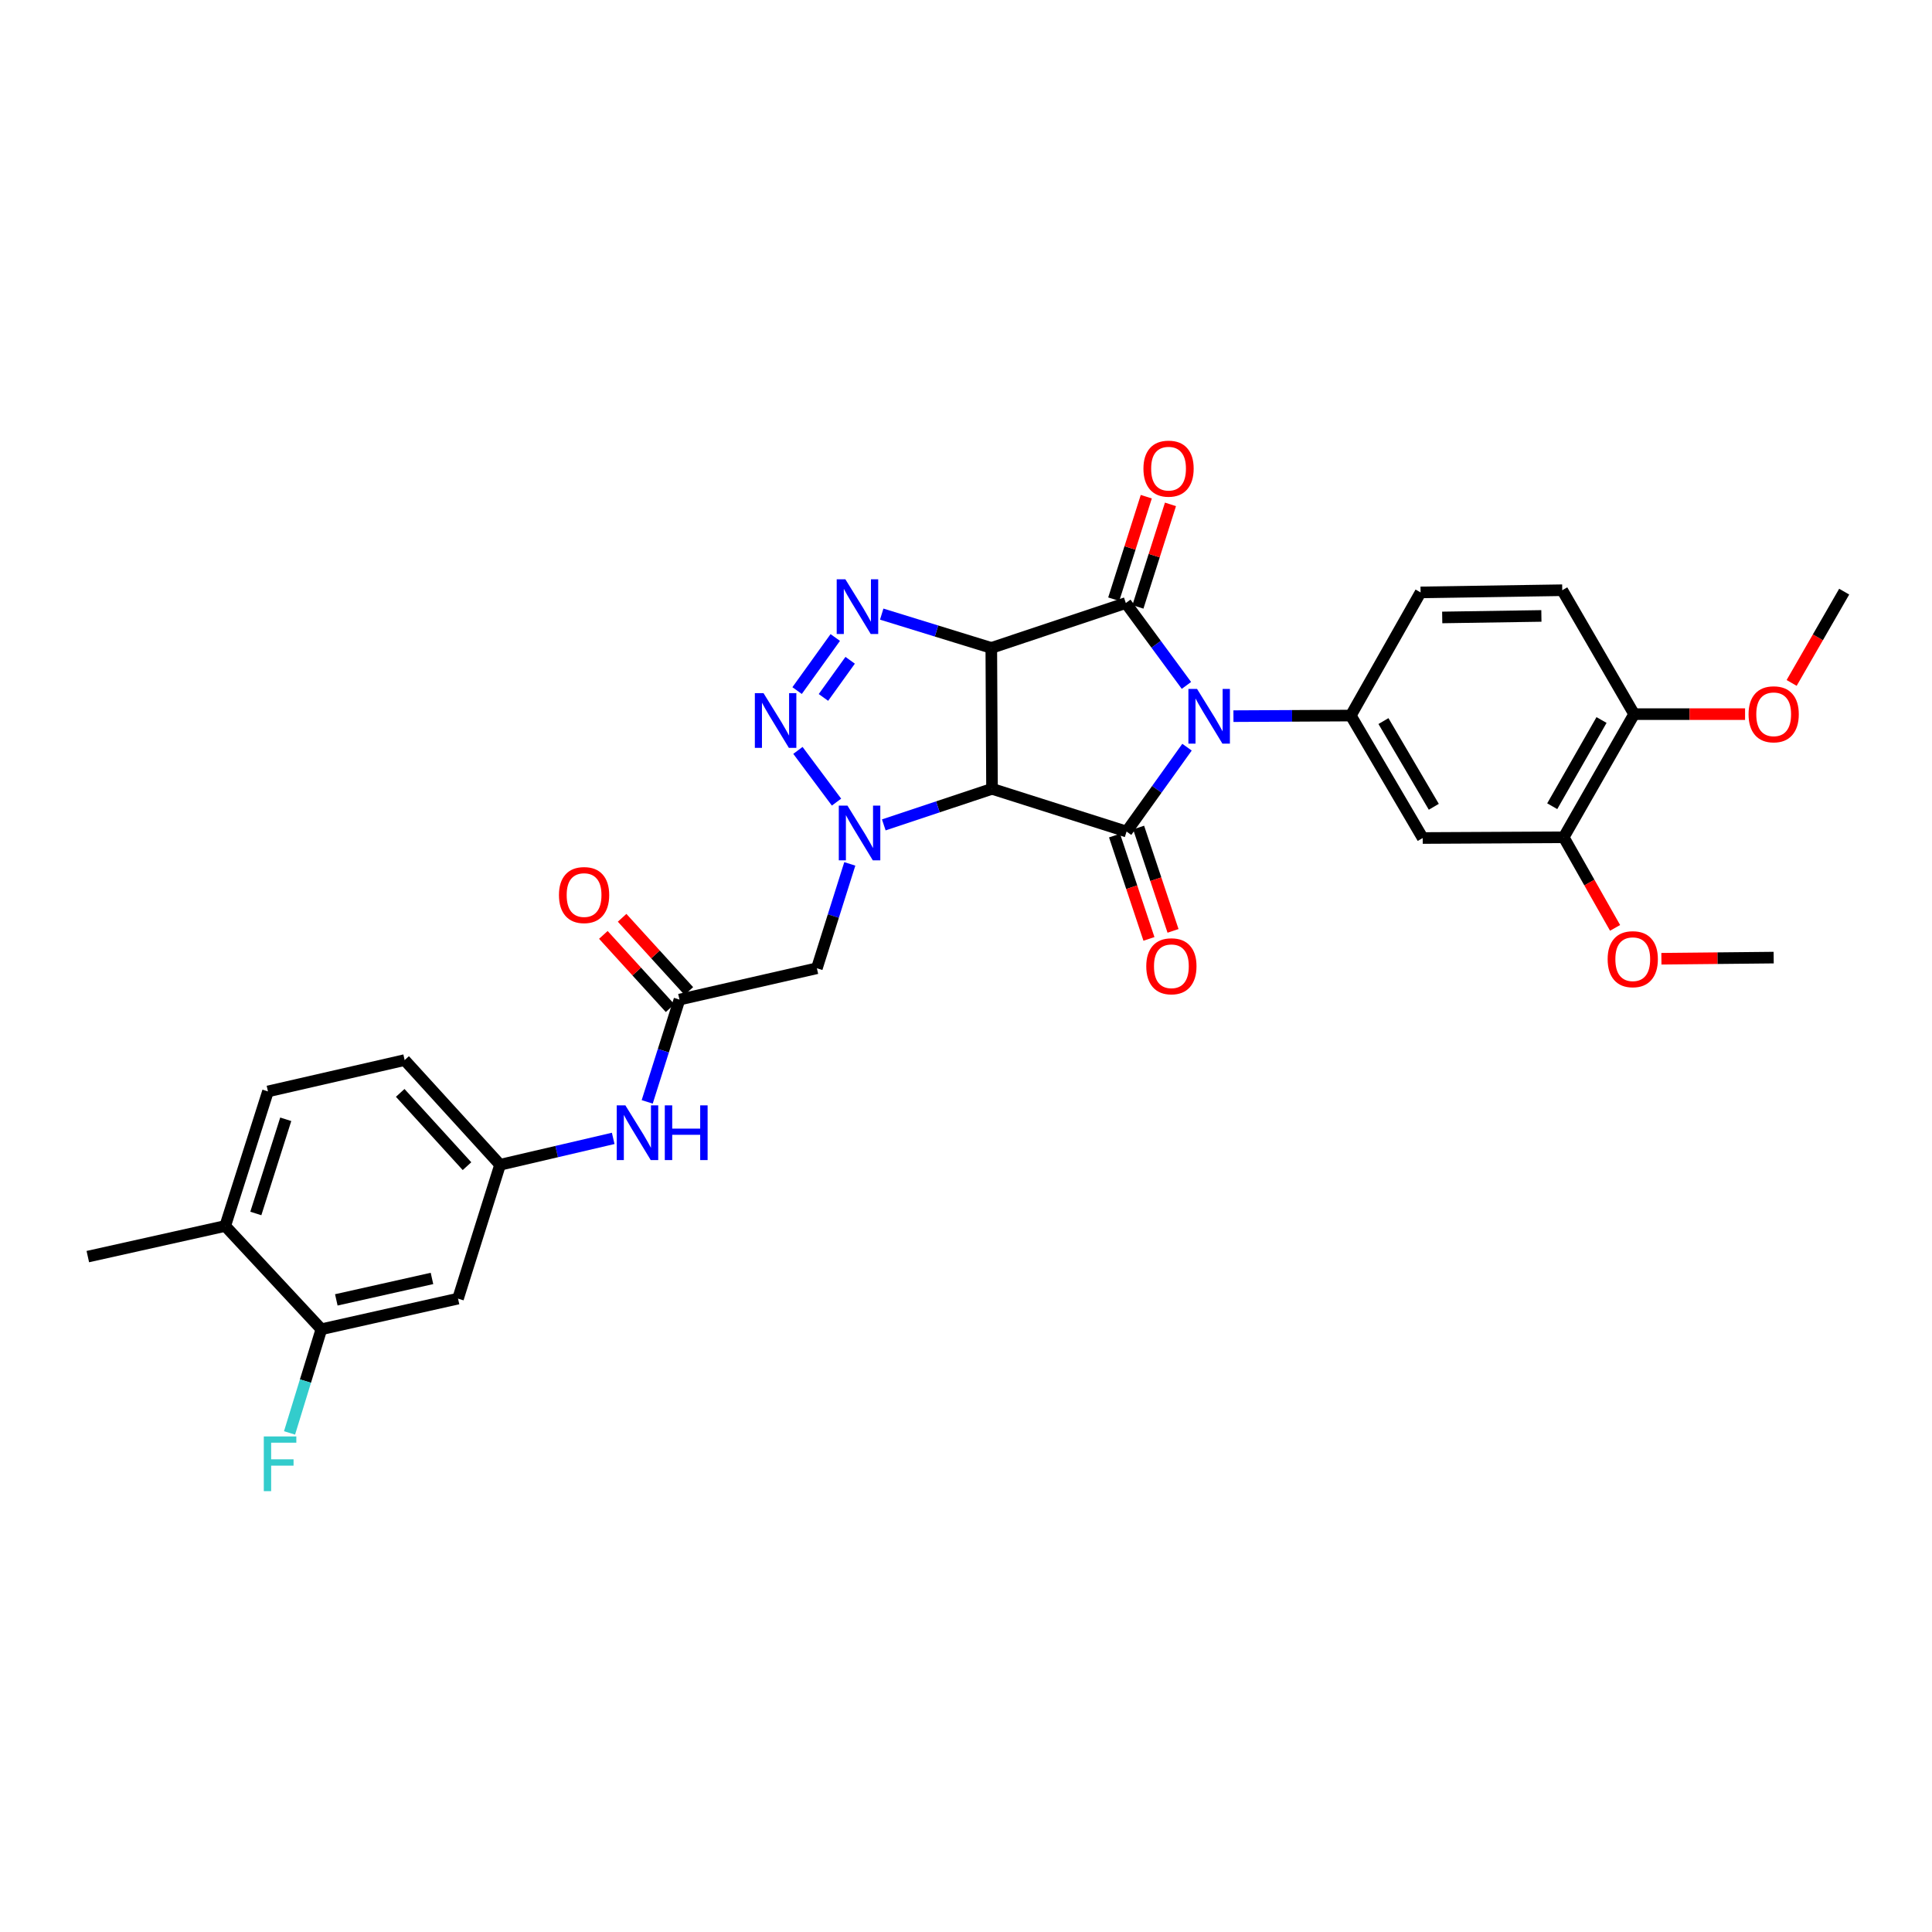 <?xml version='1.0' encoding='iso-8859-1'?>
<svg version='1.1' baseProfile='full'
              xmlns='http://www.w3.org/2000/svg'
                      xmlns:rdkit='http://www.rdkit.org/xml'
                      xmlns:xlink='http://www.w3.org/1999/xlink'
                  xml:space='preserve'
width='1000px' height='1000px' viewBox='0 0 1000 1000'>
<!-- END OF HEADER -->
<rect style='opacity:1.0;fill:#FFFFFF;stroke:none' width='1000' height='1000' x='0' y='0'> </rect>
<path class='bond-2' d='M 614.096,354.765 L 598.411,333.449' style='fill:none;fill-rule:evenodd;stroke:#0000FF;stroke-width:6px;stroke-linecap:butt;stroke-linejoin:miter;stroke-opacity:1' />
<path class='bond-2' d='M 598.411,333.449 L 582.726,312.134' style='fill:none;fill-rule:evenodd;stroke:#000000;stroke-width:6px;stroke-linecap:butt;stroke-linejoin:miter;stroke-opacity:1' />
<path class='bond-3' d='M 614.397,386.739 L 598.755,408.575' style='fill:none;fill-rule:evenodd;stroke:#0000FF;stroke-width:6px;stroke-linecap:butt;stroke-linejoin:miter;stroke-opacity:1' />
<path class='bond-3' d='M 598.755,408.575 L 583.112,430.412' style='fill:none;fill-rule:evenodd;stroke:#000000;stroke-width:6px;stroke-linecap:butt;stroke-linejoin:miter;stroke-opacity:1' />
<path class='bond-7' d='M 638.427,370.68 L 668.796,370.526' style='fill:none;fill-rule:evenodd;stroke:#0000FF;stroke-width:6px;stroke-linecap:butt;stroke-linejoin:miter;stroke-opacity:1' />
<path class='bond-7' d='M 668.796,370.526 L 699.165,370.372' style='fill:none;fill-rule:evenodd;stroke:#000000;stroke-width:6px;stroke-linecap:butt;stroke-linejoin:miter;stroke-opacity:1' />
<path class='bond-0' d='M 513.094,335.359 L 582.726,312.134' style='fill:none;fill-rule:evenodd;stroke:#000000;stroke-width:6px;stroke-linecap:butt;stroke-linejoin:miter;stroke-opacity:1' />
<path class='bond-5' d='M 513.094,335.359 L 484.734,326.612' style='fill:none;fill-rule:evenodd;stroke:#000000;stroke-width:6px;stroke-linecap:butt;stroke-linejoin:miter;stroke-opacity:1' />
<path class='bond-5' d='M 484.734,326.612 L 456.373,317.866' style='fill:none;fill-rule:evenodd;stroke:#0000FF;stroke-width:6px;stroke-linecap:butt;stroke-linejoin:miter;stroke-opacity:1' />
<path class='bond-31' d='M 513.094,335.359 L 513.466,408.297' style='fill:none;fill-rule:evenodd;stroke:#000000;stroke-width:6px;stroke-linecap:butt;stroke-linejoin:miter;stroke-opacity:1' />
<path class='bond-1' d='M 513.466,408.297 L 583.112,430.412' style='fill:none;fill-rule:evenodd;stroke:#000000;stroke-width:6px;stroke-linecap:butt;stroke-linejoin:miter;stroke-opacity:1' />
<path class='bond-4' d='M 513.466,408.297 L 485.457,417.632' style='fill:none;fill-rule:evenodd;stroke:#000000;stroke-width:6px;stroke-linecap:butt;stroke-linejoin:miter;stroke-opacity:1' />
<path class='bond-4' d='M 485.457,417.632 L 457.448,426.968' style='fill:none;fill-rule:evenodd;stroke:#0000FF;stroke-width:6px;stroke-linecap:butt;stroke-linejoin:miter;stroke-opacity:1' />
<path class='bond-13' d='M 588.987,314.122 L 597.411,287.592' style='fill:none;fill-rule:evenodd;stroke:#000000;stroke-width:6px;stroke-linecap:butt;stroke-linejoin:miter;stroke-opacity:1' />
<path class='bond-13' d='M 597.411,287.592 L 605.835,261.063' style='fill:none;fill-rule:evenodd;stroke:#FF0000;stroke-width:6px;stroke-linecap:butt;stroke-linejoin:miter;stroke-opacity:1' />
<path class='bond-13' d='M 576.465,310.146 L 584.889,283.616' style='fill:none;fill-rule:evenodd;stroke:#000000;stroke-width:6px;stroke-linecap:butt;stroke-linejoin:miter;stroke-opacity:1' />
<path class='bond-13' d='M 584.889,283.616 L 593.313,257.086' style='fill:none;fill-rule:evenodd;stroke:#FF0000;stroke-width:6px;stroke-linecap:butt;stroke-linejoin:miter;stroke-opacity:1' />
<path class='bond-14' d='M 576.88,432.488 L 585.788,459.233' style='fill:none;fill-rule:evenodd;stroke:#000000;stroke-width:6px;stroke-linecap:butt;stroke-linejoin:miter;stroke-opacity:1' />
<path class='bond-14' d='M 585.788,459.233 L 594.695,485.979' style='fill:none;fill-rule:evenodd;stroke:#FF0000;stroke-width:6px;stroke-linecap:butt;stroke-linejoin:miter;stroke-opacity:1' />
<path class='bond-14' d='M 589.345,428.336 L 598.252,455.082' style='fill:none;fill-rule:evenodd;stroke:#000000;stroke-width:6px;stroke-linecap:butt;stroke-linejoin:miter;stroke-opacity:1' />
<path class='bond-14' d='M 598.252,455.082 L 607.16,481.827' style='fill:none;fill-rule:evenodd;stroke:#FF0000;stroke-width:6px;stroke-linecap:butt;stroke-linejoin:miter;stroke-opacity:1' />
<path class='bond-6' d='M 432.978,415.173 L 413.001,388.404' style='fill:none;fill-rule:evenodd;stroke:#0000FF;stroke-width:6px;stroke-linecap:butt;stroke-linejoin:miter;stroke-opacity:1' />
<path class='bond-8' d='M 439.855,447.145 L 431.335,474.156' style='fill:none;fill-rule:evenodd;stroke:#0000FF;stroke-width:6px;stroke-linecap:butt;stroke-linejoin:miter;stroke-opacity:1' />
<path class='bond-8' d='M 431.335,474.156 L 422.814,501.168' style='fill:none;fill-rule:evenodd;stroke:#000000;stroke-width:6px;stroke-linecap:butt;stroke-linejoin:miter;stroke-opacity:1' />
<path class='bond-33' d='M 432.335,329.969 L 412.582,357.443' style='fill:none;fill-rule:evenodd;stroke:#0000FF;stroke-width:6px;stroke-linecap:butt;stroke-linejoin:miter;stroke-opacity:1' />
<path class='bond-33' d='M 440.039,341.76 L 426.212,360.992' style='fill:none;fill-rule:evenodd;stroke:#0000FF;stroke-width:6px;stroke-linecap:butt;stroke-linejoin:miter;stroke-opacity:1' />
<path class='bond-9' d='M 699.165,370.372 L 736.389,433.755' style='fill:none;fill-rule:evenodd;stroke:#000000;stroke-width:6px;stroke-linecap:butt;stroke-linejoin:miter;stroke-opacity:1' />
<path class='bond-9' d='M 716.077,373.226 L 742.134,417.594' style='fill:none;fill-rule:evenodd;stroke:#000000;stroke-width:6px;stroke-linecap:butt;stroke-linejoin:miter;stroke-opacity:1' />
<path class='bond-18' d='M 699.165,370.372 L 735.287,306.623' style='fill:none;fill-rule:evenodd;stroke:#000000;stroke-width:6px;stroke-linecap:butt;stroke-linejoin:miter;stroke-opacity:1' />
<path class='bond-10' d='M 422.814,501.168 L 351.694,517.386' style='fill:none;fill-rule:evenodd;stroke:#000000;stroke-width:6px;stroke-linecap:butt;stroke-linejoin:miter;stroke-opacity:1' />
<path class='bond-11' d='M 736.389,433.755 L 809.371,433.383' style='fill:none;fill-rule:evenodd;stroke:#000000;stroke-width:6px;stroke-linecap:butt;stroke-linejoin:miter;stroke-opacity:1' />
<path class='bond-16' d='M 351.694,517.386 L 343.344,543.857' style='fill:none;fill-rule:evenodd;stroke:#000000;stroke-width:6px;stroke-linecap:butt;stroke-linejoin:miter;stroke-opacity:1' />
<path class='bond-16' d='M 343.344,543.857 L 334.994,570.328' style='fill:none;fill-rule:evenodd;stroke:#0000FF;stroke-width:6px;stroke-linecap:butt;stroke-linejoin:miter;stroke-opacity:1' />
<path class='bond-21' d='M 356.549,512.961 L 339.277,494.007' style='fill:none;fill-rule:evenodd;stroke:#000000;stroke-width:6px;stroke-linecap:butt;stroke-linejoin:miter;stroke-opacity:1' />
<path class='bond-21' d='M 339.277,494.007 L 322.005,475.052' style='fill:none;fill-rule:evenodd;stroke:#FF0000;stroke-width:6px;stroke-linecap:butt;stroke-linejoin:miter;stroke-opacity:1' />
<path class='bond-21' d='M 346.838,521.81 L 329.566,502.856' style='fill:none;fill-rule:evenodd;stroke:#000000;stroke-width:6px;stroke-linecap:butt;stroke-linejoin:miter;stroke-opacity:1' />
<path class='bond-21' d='M 329.566,502.856 L 312.294,483.901' style='fill:none;fill-rule:evenodd;stroke:#FF0000;stroke-width:6px;stroke-linecap:butt;stroke-linejoin:miter;stroke-opacity:1' />
<path class='bond-26' d='M 809.371,433.383 L 822.667,456.823' style='fill:none;fill-rule:evenodd;stroke:#000000;stroke-width:6px;stroke-linecap:butt;stroke-linejoin:miter;stroke-opacity:1' />
<path class='bond-26' d='M 822.667,456.823 L 835.963,480.263' style='fill:none;fill-rule:evenodd;stroke:#FF0000;stroke-width:6px;stroke-linecap:butt;stroke-linejoin:miter;stroke-opacity:1' />
<path class='bond-32' d='M 809.371,433.383 L 845.821,369.634' style='fill:none;fill-rule:evenodd;stroke:#000000;stroke-width:6px;stroke-linecap:butt;stroke-linejoin:miter;stroke-opacity:1' />
<path class='bond-32' d='M 803.433,417.299 L 828.948,372.675' style='fill:none;fill-rule:evenodd;stroke:#000000;stroke-width:6px;stroke-linecap:butt;stroke-linejoin:miter;stroke-opacity:1' />
<path class='bond-12' d='M 166.339,688.012 L 237.072,672.159' style='fill:none;fill-rule:evenodd;stroke:#000000;stroke-width:6px;stroke-linecap:butt;stroke-linejoin:miter;stroke-opacity:1' />
<path class='bond-12' d='M 174.075,672.814 L 223.589,661.717' style='fill:none;fill-rule:evenodd;stroke:#000000;stroke-width:6px;stroke-linecap:butt;stroke-linejoin:miter;stroke-opacity:1' />
<path class='bond-24' d='M 166.339,688.012 L 158.102,714.844' style='fill:none;fill-rule:evenodd;stroke:#000000;stroke-width:6px;stroke-linecap:butt;stroke-linejoin:miter;stroke-opacity:1' />
<path class='bond-24' d='M 158.102,714.844 L 149.866,741.676' style='fill:none;fill-rule:evenodd;stroke:#33CCCC;stroke-width:6px;stroke-linecap:butt;stroke-linejoin:miter;stroke-opacity:1' />
<path class='bond-34' d='M 166.339,688.012 L 116.575,634.562' style='fill:none;fill-rule:evenodd;stroke:#000000;stroke-width:6px;stroke-linecap:butt;stroke-linejoin:miter;stroke-opacity:1' />
<path class='bond-15' d='M 237.072,672.159 L 258.837,602.885' style='fill:none;fill-rule:evenodd;stroke:#000000;stroke-width:6px;stroke-linecap:butt;stroke-linejoin:miter;stroke-opacity:1' />
<path class='bond-17' d='M 317.392,589.226 L 288.115,596.055' style='fill:none;fill-rule:evenodd;stroke:#0000FF;stroke-width:6px;stroke-linecap:butt;stroke-linejoin:miter;stroke-opacity:1' />
<path class='bond-17' d='M 288.115,596.055 L 258.837,602.885' style='fill:none;fill-rule:evenodd;stroke:#000000;stroke-width:6px;stroke-linecap:butt;stroke-linejoin:miter;stroke-opacity:1' />
<path class='bond-25' d='M 258.837,602.885 L 209.446,548.698' style='fill:none;fill-rule:evenodd;stroke:#000000;stroke-width:6px;stroke-linecap:butt;stroke-linejoin:miter;stroke-opacity:1' />
<path class='bond-25' d='M 241.719,603.607 L 207.145,565.676' style='fill:none;fill-rule:evenodd;stroke:#000000;stroke-width:6px;stroke-linecap:butt;stroke-linejoin:miter;stroke-opacity:1' />
<path class='bond-22' d='M 735.287,306.623 L 808.619,305.499' style='fill:none;fill-rule:evenodd;stroke:#000000;stroke-width:6px;stroke-linecap:butt;stroke-linejoin:miter;stroke-opacity:1' />
<path class='bond-22' d='M 746.488,319.591 L 797.82,318.804' style='fill:none;fill-rule:evenodd;stroke:#000000;stroke-width:6px;stroke-linecap:butt;stroke-linejoin:miter;stroke-opacity:1' />
<path class='bond-19' d='M 845.821,369.634 L 808.619,305.499' style='fill:none;fill-rule:evenodd;stroke:#000000;stroke-width:6px;stroke-linecap:butt;stroke-linejoin:miter;stroke-opacity:1' />
<path class='bond-27' d='M 845.821,369.634 L 874.533,369.634' style='fill:none;fill-rule:evenodd;stroke:#000000;stroke-width:6px;stroke-linecap:butt;stroke-linejoin:miter;stroke-opacity:1' />
<path class='bond-27' d='M 874.533,369.634 L 903.245,369.634' style='fill:none;fill-rule:evenodd;stroke:#FF0000;stroke-width:6px;stroke-linecap:butt;stroke-linejoin:miter;stroke-opacity:1' />
<path class='bond-20' d='M 116.575,634.562 L 138.698,564.916' style='fill:none;fill-rule:evenodd;stroke:#000000;stroke-width:6px;stroke-linecap:butt;stroke-linejoin:miter;stroke-opacity:1' />
<path class='bond-20' d='M 132.415,628.093 L 147.901,579.34' style='fill:none;fill-rule:evenodd;stroke:#000000;stroke-width:6px;stroke-linecap:butt;stroke-linejoin:miter;stroke-opacity:1' />
<path class='bond-28' d='M 116.575,634.562 L 45.455,650.415' style='fill:none;fill-rule:evenodd;stroke:#000000;stroke-width:6px;stroke-linecap:butt;stroke-linejoin:miter;stroke-opacity:1' />
<path class='bond-23' d='M 138.698,564.916 L 209.446,548.698' style='fill:none;fill-rule:evenodd;stroke:#000000;stroke-width:6px;stroke-linecap:butt;stroke-linejoin:miter;stroke-opacity:1' />
<path class='bond-29' d='M 859.937,496.244 L 888.994,495.951' style='fill:none;fill-rule:evenodd;stroke:#FF0000;stroke-width:6px;stroke-linecap:butt;stroke-linejoin:miter;stroke-opacity:1' />
<path class='bond-29' d='M 888.994,495.951 L 918.051,495.657' style='fill:none;fill-rule:evenodd;stroke:#000000;stroke-width:6px;stroke-linecap:butt;stroke-linejoin:miter;stroke-opacity:1' />
<path class='bond-30' d='M 927.347,353.486 L 940.946,329.861' style='fill:none;fill-rule:evenodd;stroke:#FF0000;stroke-width:6px;stroke-linecap:butt;stroke-linejoin:miter;stroke-opacity:1' />
<path class='bond-30' d='M 940.946,329.861 L 954.545,306.236' style='fill:none;fill-rule:evenodd;stroke:#000000;stroke-width:6px;stroke-linecap:butt;stroke-linejoin:miter;stroke-opacity:1' />
<path  class='atom-0' d='M 619.595 356.584
L 628.875 371.584
Q 629.795 373.064, 631.275 375.744
Q 632.755 378.424, 632.835 378.584
L 632.835 356.584
L 636.595 356.584
L 636.595 384.904
L 632.715 384.904
L 622.755 368.504
Q 621.595 366.584, 620.355 364.384
Q 619.155 362.184, 618.795 361.504
L 618.795 384.904
L 615.115 384.904
L 615.115 356.584
L 619.595 356.584
' fill='#0000FF'/>
<path  class='atom-5' d='M 438.641 416.989
L 447.921 431.989
Q 448.841 433.469, 450.321 436.149
Q 451.801 438.829, 451.881 438.989
L 451.881 416.989
L 455.641 416.989
L 455.641 445.309
L 451.761 445.309
L 441.801 428.909
Q 440.641 426.989, 439.401 424.789
Q 438.201 422.589, 437.841 421.909
L 437.841 445.309
L 434.161 445.309
L 434.161 416.989
L 438.641 416.989
' fill='#0000FF'/>
<path  class='atom-6' d='M 437.56 299.835
L 446.84 314.835
Q 447.76 316.315, 449.24 318.995
Q 450.72 321.675, 450.8 321.835
L 450.8 299.835
L 454.56 299.835
L 454.56 328.155
L 450.68 328.155
L 440.72 311.755
Q 439.56 309.835, 438.32 307.635
Q 437.12 305.435, 436.76 304.755
L 436.76 328.155
L 433.08 328.155
L 433.08 299.835
L 437.56 299.835
' fill='#0000FF'/>
<path  class='atom-7' d='M 395.19 358.766
L 404.47 373.766
Q 405.39 375.246, 406.87 377.926
Q 408.35 380.606, 408.43 380.766
L 408.43 358.766
L 412.19 358.766
L 412.19 387.086
L 408.31 387.086
L 398.35 370.686
Q 397.19 368.766, 395.95 366.566
Q 394.75 364.366, 394.39 363.686
L 394.39 387.086
L 390.71 387.086
L 390.71 358.766
L 395.19 358.766
' fill='#0000FF'/>
<path  class='atom-14' d='M 591.841 242.568
Q 591.841 235.768, 595.201 231.968
Q 598.561 228.168, 604.841 228.168
Q 611.121 228.168, 614.481 231.968
Q 617.841 235.768, 617.841 242.568
Q 617.841 249.448, 614.441 253.368
Q 611.041 257.248, 604.841 257.248
Q 598.601 257.248, 595.201 253.368
Q 591.841 249.488, 591.841 242.568
M 604.841 254.048
Q 609.161 254.048, 611.481 251.168
Q 613.841 248.248, 613.841 242.568
Q 613.841 237.008, 611.481 234.208
Q 609.161 231.368, 604.841 231.368
Q 600.521 231.368, 598.161 234.168
Q 595.841 236.968, 595.841 242.568
Q 595.841 248.288, 598.161 251.168
Q 600.521 254.048, 604.841 254.048
' fill='#FF0000'/>
<path  class='atom-15' d='M 593.308 500.138
Q 593.308 493.338, 596.668 489.538
Q 600.028 485.738, 606.308 485.738
Q 612.588 485.738, 615.948 489.538
Q 619.308 493.338, 619.308 500.138
Q 619.308 507.018, 615.908 510.938
Q 612.508 514.818, 606.308 514.818
Q 600.068 514.818, 596.668 510.938
Q 593.308 507.058, 593.308 500.138
M 606.308 511.618
Q 610.628 511.618, 612.948 508.738
Q 615.308 505.818, 615.308 500.138
Q 615.308 494.578, 612.948 491.778
Q 610.628 488.938, 606.308 488.938
Q 601.988 488.938, 599.628 491.738
Q 597.308 494.538, 597.308 500.138
Q 597.308 505.858, 599.628 508.738
Q 601.988 511.618, 606.308 511.618
' fill='#FF0000'/>
<path  class='atom-17' d='M 323.698 572.134
L 332.978 587.134
Q 333.898 588.614, 335.378 591.294
Q 336.858 593.974, 336.938 594.134
L 336.938 572.134
L 340.698 572.134
L 340.698 600.454
L 336.818 600.454
L 326.858 584.054
Q 325.698 582.134, 324.458 579.934
Q 323.258 577.734, 322.898 577.054
L 322.898 600.454
L 319.218 600.454
L 319.218 572.134
L 323.698 572.134
' fill='#0000FF'/>
<path  class='atom-17' d='M 344.098 572.134
L 347.938 572.134
L 347.938 584.174
L 362.418 584.174
L 362.418 572.134
L 366.258 572.134
L 366.258 600.454
L 362.418 600.454
L 362.418 587.374
L 347.938 587.374
L 347.938 600.454
L 344.098 600.454
L 344.098 572.134
' fill='#0000FF'/>
<path  class='atom-22' d='M 289.317 463.279
Q 289.317 456.479, 292.677 452.679
Q 296.037 448.879, 302.317 448.879
Q 308.597 448.879, 311.957 452.679
Q 315.317 456.479, 315.317 463.279
Q 315.317 470.159, 311.917 474.079
Q 308.517 477.959, 302.317 477.959
Q 296.077 477.959, 292.677 474.079
Q 289.317 470.199, 289.317 463.279
M 302.317 474.759
Q 306.637 474.759, 308.957 471.879
Q 311.317 468.959, 311.317 463.279
Q 311.317 457.719, 308.957 454.919
Q 306.637 452.079, 302.317 452.079
Q 297.997 452.079, 295.637 454.879
Q 293.317 457.679, 293.317 463.279
Q 293.317 468.999, 295.637 471.879
Q 297.997 474.759, 302.317 474.759
' fill='#FF0000'/>
<path  class='atom-25' d='M 136.54 743.498
L 153.38 743.498
L 153.38 746.738
L 140.34 746.738
L 140.34 755.338
L 151.94 755.338
L 151.94 758.618
L 140.34 758.618
L 140.34 771.818
L 136.54 771.818
L 136.54 743.498
' fill='#33CCCC'/>
<path  class='atom-27' d='M 832.113 496.474
Q 832.113 489.674, 835.473 485.874
Q 838.833 482.074, 845.113 482.074
Q 851.393 482.074, 854.753 485.874
Q 858.113 489.674, 858.113 496.474
Q 858.113 503.354, 854.713 507.274
Q 851.313 511.154, 845.113 511.154
Q 838.873 511.154, 835.473 507.274
Q 832.113 503.394, 832.113 496.474
M 845.113 507.954
Q 849.433 507.954, 851.753 505.074
Q 854.113 502.154, 854.113 496.474
Q 854.113 490.914, 851.753 488.114
Q 849.433 485.274, 845.113 485.274
Q 840.793 485.274, 838.433 488.074
Q 836.113 490.874, 836.113 496.474
Q 836.113 502.194, 838.433 505.074
Q 840.793 507.954, 845.113 507.954
' fill='#FF0000'/>
<path  class='atom-28' d='M 905.051 369.714
Q 905.051 362.914, 908.411 359.114
Q 911.771 355.314, 918.051 355.314
Q 924.331 355.314, 927.691 359.114
Q 931.051 362.914, 931.051 369.714
Q 931.051 376.594, 927.651 380.514
Q 924.251 384.394, 918.051 384.394
Q 911.811 384.394, 908.411 380.514
Q 905.051 376.634, 905.051 369.714
M 918.051 381.194
Q 922.371 381.194, 924.691 378.314
Q 927.051 375.394, 927.051 369.714
Q 927.051 364.154, 924.691 361.354
Q 922.371 358.514, 918.051 358.514
Q 913.731 358.514, 911.371 361.314
Q 909.051 364.114, 909.051 369.714
Q 909.051 375.434, 911.371 378.314
Q 913.731 381.194, 918.051 381.194
' fill='#FF0000'/>
</svg>
